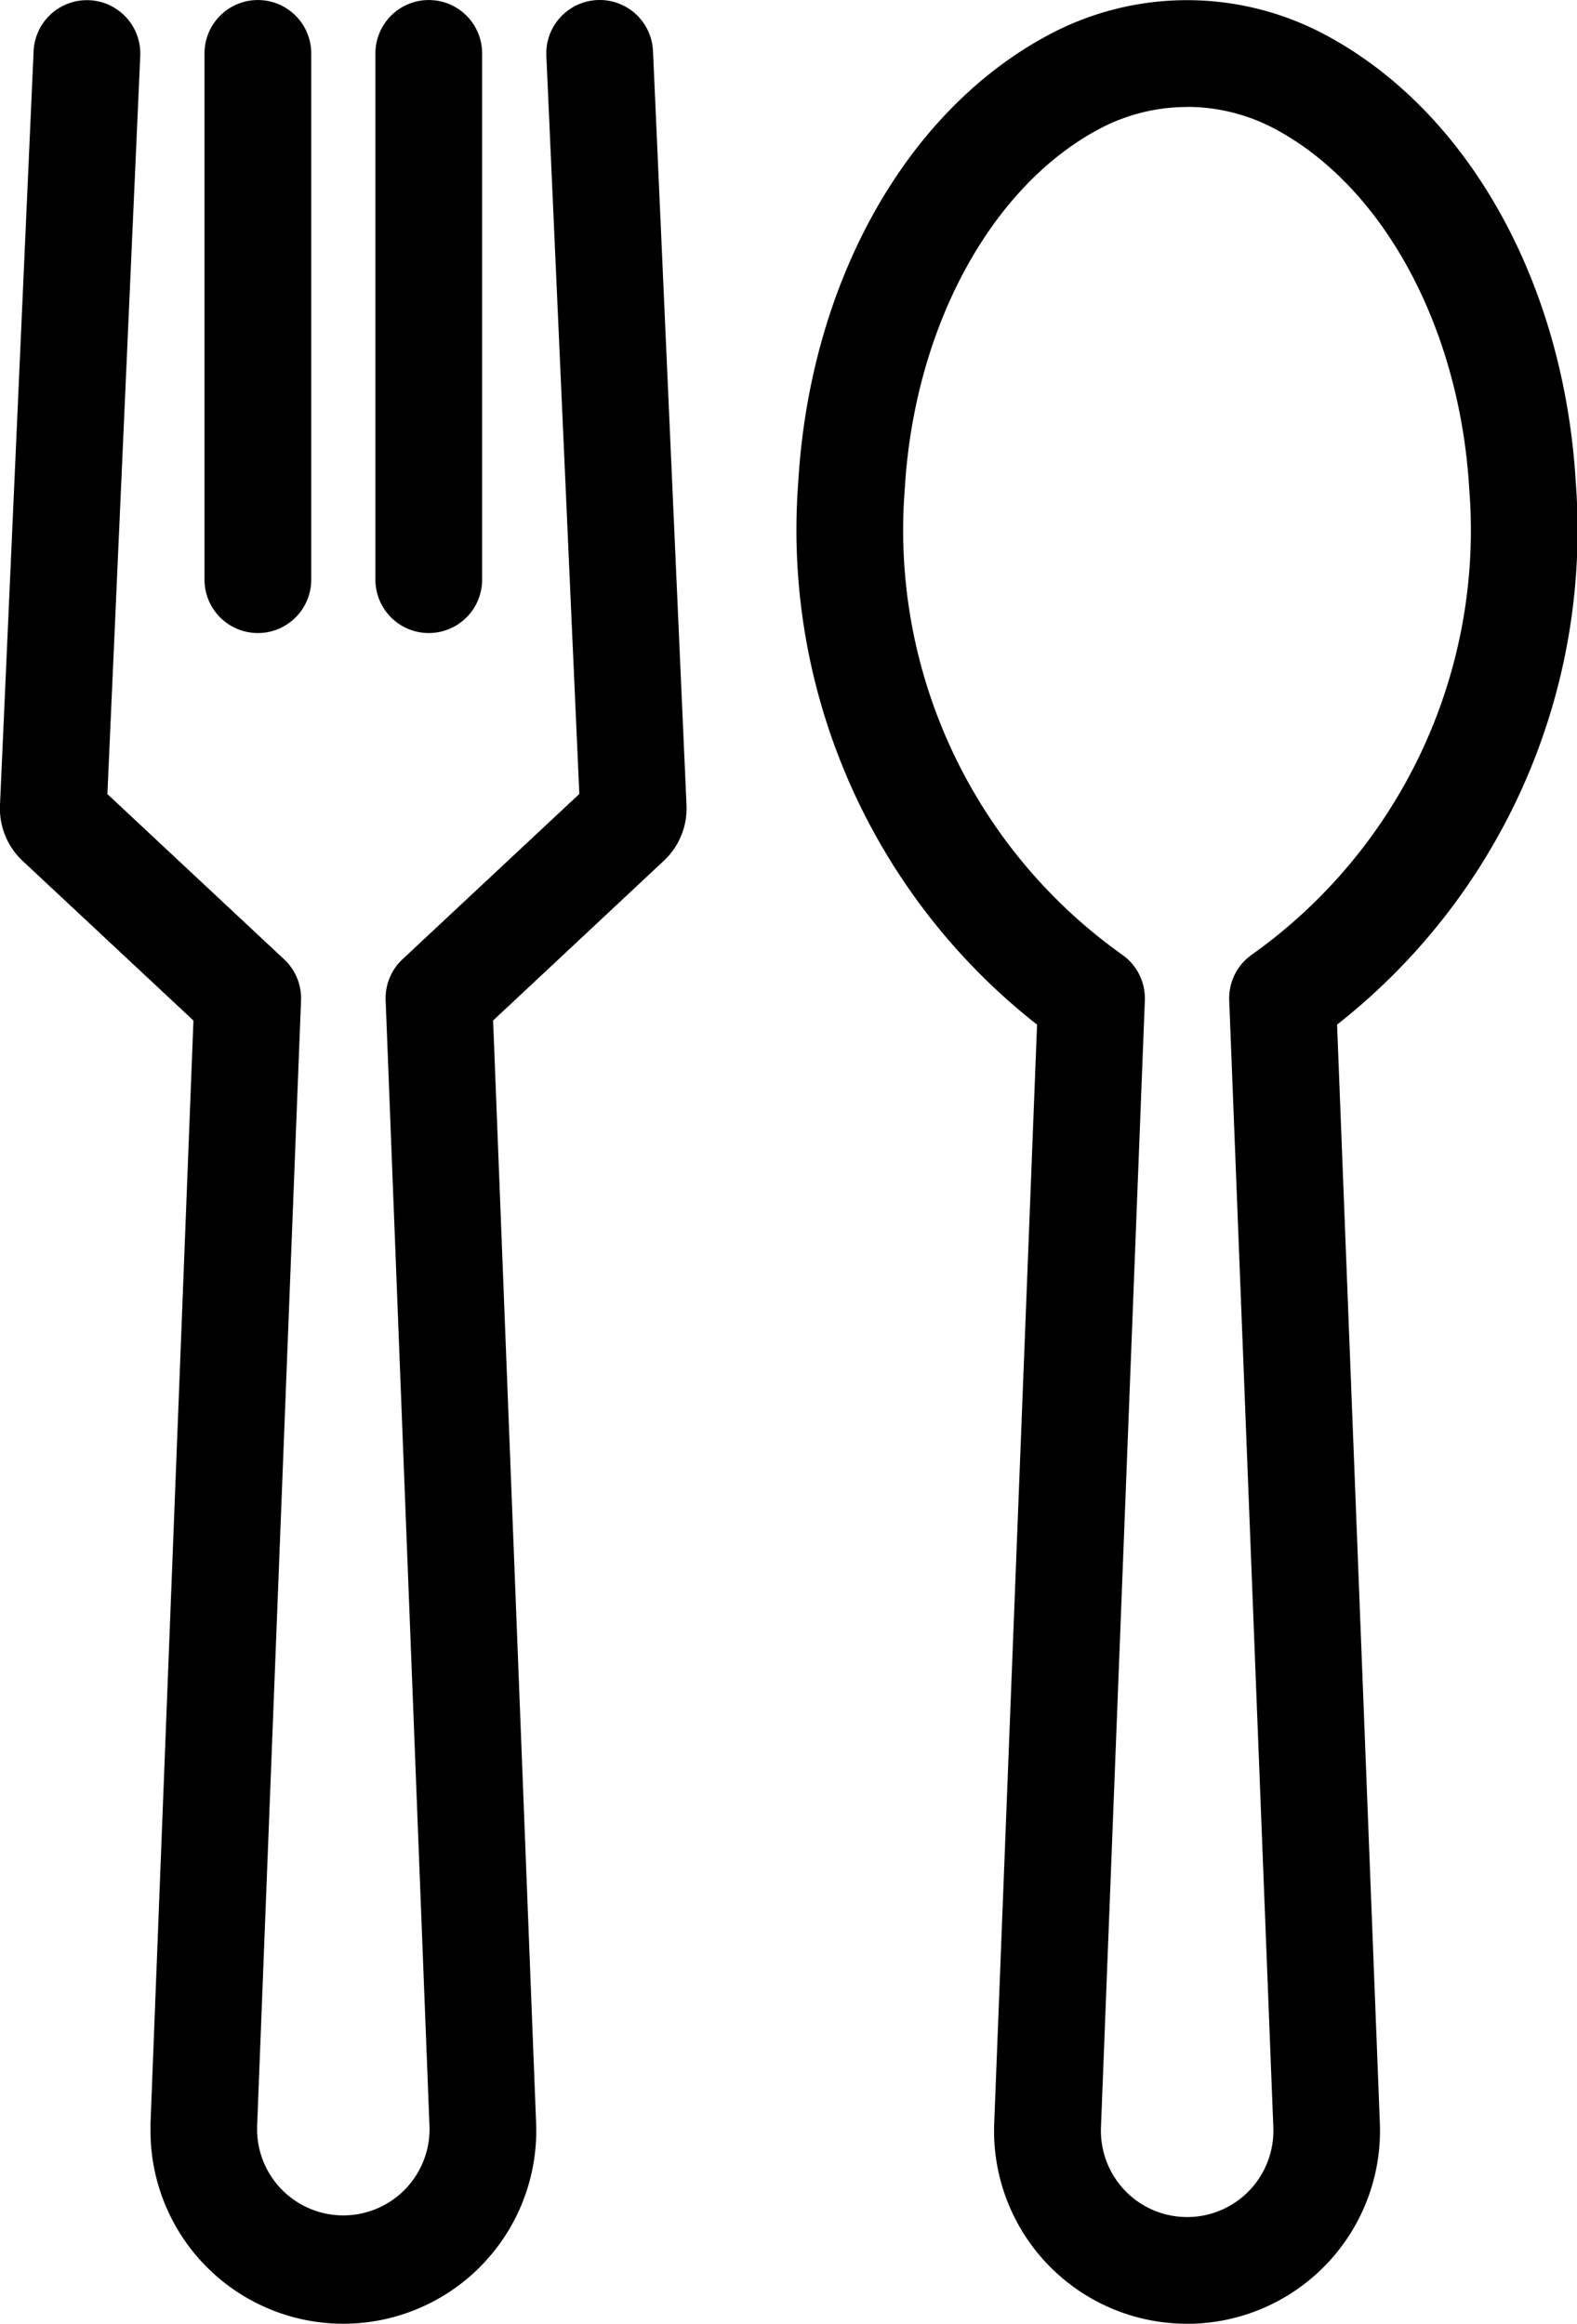 <svg xmlns="http://www.w3.org/2000/svg" data-name="Step Two - icon" viewBox="0 0 40.075 59.048">
  <defs>
    <clipPath id="a">
      <path fill="none" d="M0 0h40.075v59.048H0z" data-name="Rectangle 85"/>
    </clipPath>
  </defs>
  <g clip-path="url(#a)" data-name="Group 169">
    <path d="M8.725 59.048a4.9 4.9 0 0 1-4.9-4.894V53.955l1.091-28.022L.568 21.87l-.033-.032A1.828 1.828 0 0 1 0 20.445L.854 1.3a1.356 1.356 0 1 1 2.71.121l-.835 18.757 4.492 4.2a1.357 1.357 0 0 1 .429 1.044L6.534 54.034v.12a2.191 2.191 0 1 0 4.381-.1L9.8 25.418a1.356 1.356 0 0 1 .429-1.043l4.493-4.2-.838-18.758a1.356 1.356 0 0 1 2.71-.121l.852 19.165a1.824 1.824 0 0 1-.54 1.377l-.033.031-4.342 4.063 1.093 28.023a4.905 4.905 0 0 1-4.9 5.093" data-name="Path 179"/>
    <path d="M10.896 16.086A1.356 1.356 0 0 1 9.54 14.73V1.357a1.356 1.356 0 1 1 2.712 0V14.73a1.356 1.356 0 0 1-1.356 1.356" data-name="Path 180"/>
    <path d="M6.553 16.086a1.356 1.356 0 0 1-1.356-1.356V1.357a1.356 1.356 0 0 1 2.712 0V14.73a1.356 1.356 0 0 1-1.356 1.356" data-name="Path 181"/>
    <path d="M30.165 59.048a4.9 4.9 0 0 1-4.9-5.093l1.089-27.918a15.976 15.976 0 0 1-6.069-13.781c.3-5.092 2.747-9.454 6.386-11.382a7.451 7.451 0 0 1 6.987 0c3.639 1.929 6.086 6.292 6.386 11.385a15.976 15.976 0 0 1-6.066 13.777l1.087 27.914a4.906 4.906 0 0 1-4.9 5.1m0-56.331a4.742 4.742 0 0 0-2.223.554c-2.765 1.465-4.708 5.055-4.949 9.145a13.233 13.233 0 0 0 5.516 11.836 1.357 1.357 0 0 1 .584 1.168l-1.115 28.634a2.2 2.2 0 0 0 .615 1.614 2.192 2.192 0 0 0 3.149 0 2.2 2.2 0 0 0 .616-1.616L31.237 25.42a1.357 1.357 0 0 1 .584-1.168 13.23 13.23 0 0 0 5.515-11.834c-.24-4.091-2.183-7.682-4.948-9.148a4.742 4.742 0 0 0-2.224-.554" data-name="Path 182"/>
  </g>
</svg>